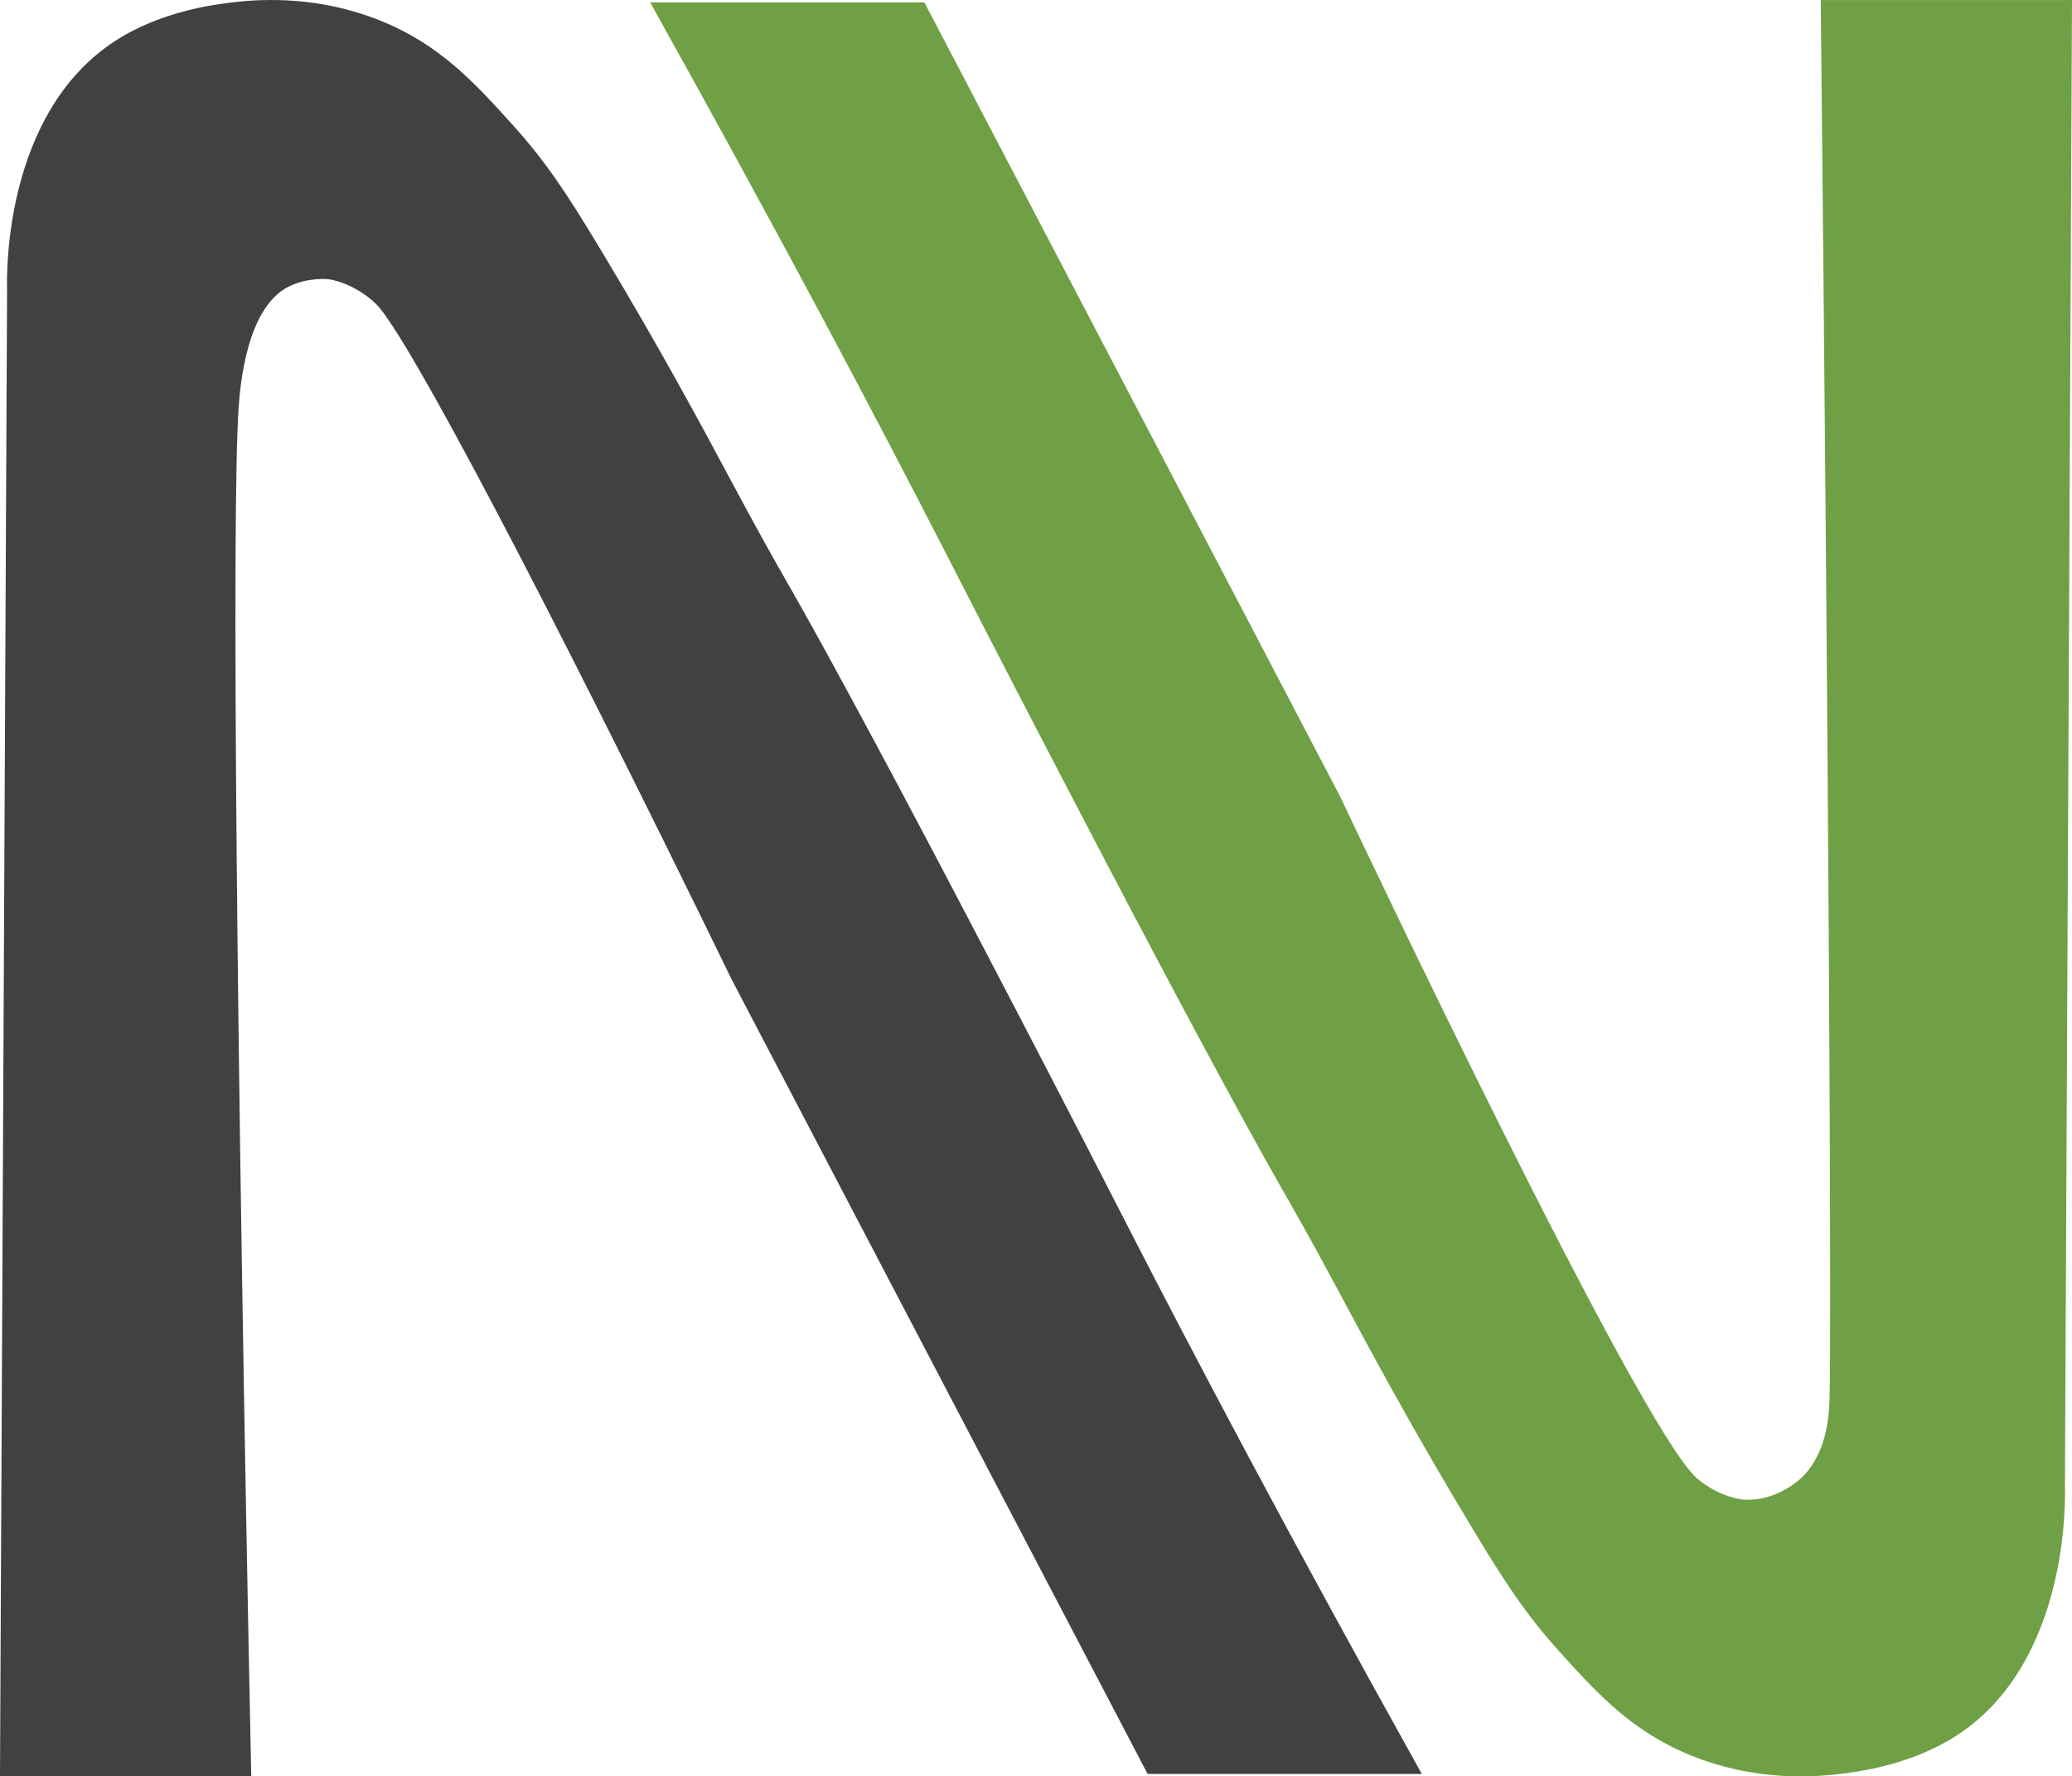 <?xml version="1.0" encoding="UTF-8"?><svg id="Layer_1" xmlns="http://www.w3.org/2000/svg" viewBox="0 0 529 453.55"><defs><style>.cls-1{fill:#414141;stroke:#414141;}.cls-1,.cls-2{stroke-miterlimit:10;}.cls-2{fill:#6fa045;stroke:#6fa045;}</style></defs><path class="cls-1" d="M.5,453.05c.6-126.43,1.21-252.85,1.81-379.28-.11-3.66-.8-44.52,27.28-62.84C41.37,3.25,55,1.64,59.44,1.1c8.23-.99,22.14-1.47,37.2,4.52,15.17,6.03,24.06,15.7,33.94,26.67,8.48,9.41,13.83,17.61,21.85,30.9,16.07,26.6,27.26,47.65,32.86,58.1,16.64,31.06,12.87,22.54,33.03,59.87,14.74,27.29,26.99,50.78,39.68,75.1,14.99,28.75,25.08,48.5,30.52,59.09,15.91,30.96,39.81,76.37,73.63,137.09-22.95,0-45.9,0-68.85,0-35.01-66.87-70.01-133.74-105.02-200.61q-1.11-2.13-1.11-2.13c-46.79-96.1-83.08-165.1-90.88-172.52-5.96-5.66-12.35-6.38-12.35-6.38s-5.37-.6-10.41,1.9c-11.1,5.5-12.71,25.65-13.11,31.45-1.78,25.81-.61,163.44,3.21,348.9H.5Z"/><path class="cls-2" d="M528.5,.5c-.6,126.43-1.21,252.85-1.81,379.28,.11,3.66,.8,44.52-27.28,62.84-11.78,7.68-25.41,9.3-29.85,9.83-8.23,.99-22.14,1.47-37.2-4.52-15.17-6.03-24.06-15.7-33.94-26.67-8.48-9.41-13.83-17.61-21.85-30.9-16.07-26.6-27.26-47.65-32.86-58.1-16.64-31.06-12.87-22.54-33.03-59.87-14.74-27.29-26.99-50.78-39.68-75.1-14.99-28.75-25.08-48.5-30.52-59.09-15.91-30.96-39.81-76.37-73.63-137.09,22.95,0,45.9,0,68.85,0,35.01,66.87,70.01,133.74,105.02,200.61q1.11,2.13,1.11,2.13c3.18,6.75,76.19,161.09,91.06,173.94,5.86,5.06,12.04,5.58,12.04,5.58,8.32,.68,14.57-4.96,15.14-5.49,6.85-6.36,7.41-16.29,7.53-20.72,.53-18.54-.22-161.32-2.24-356.65h63.12Z"/></svg>